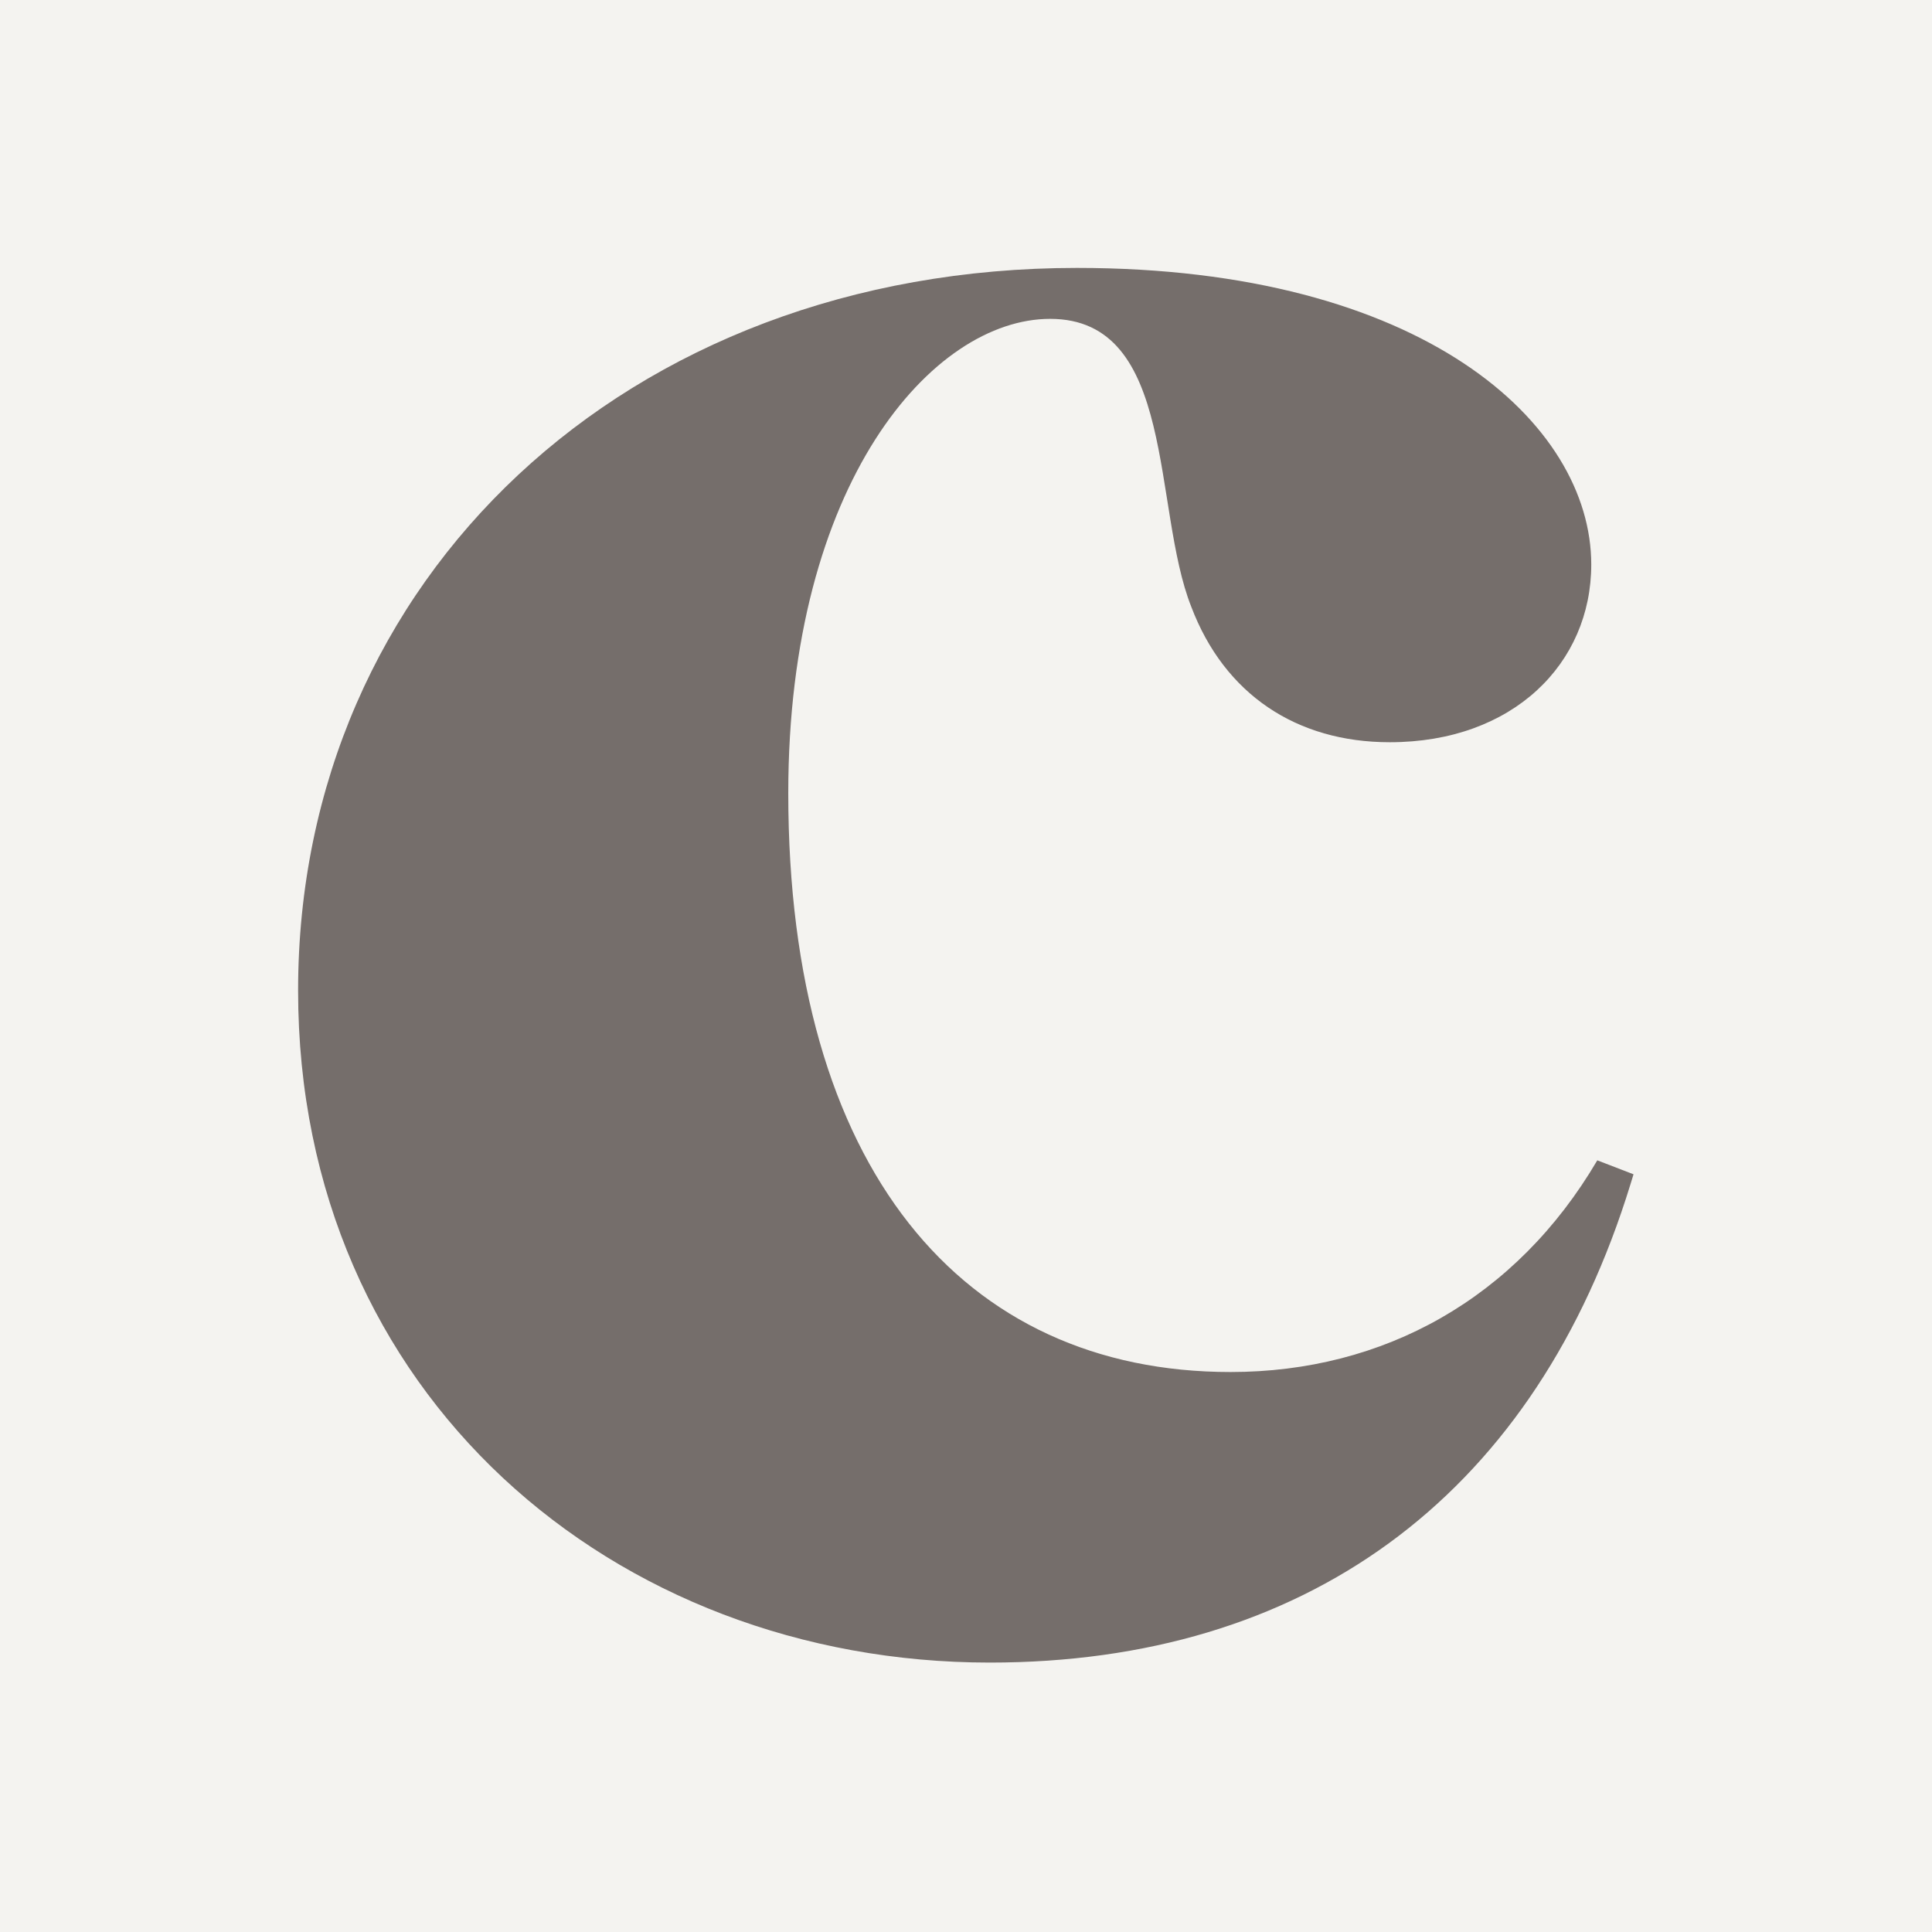 <svg xmlns="http://www.w3.org/2000/svg" viewBox="0 0 512 512"><path fill="#F4F3F0" d="M0 0h512v512H0z"/><path fill="#756E6B" d="M278.3 84.5c-31.1 0-69.4 43.4-69.4 125.7 0 99.5 46.2 153.4 117.2 153.4 40.6 0 75.7-19.5 97.2-56.1l9.6 3.7s-1.3 4.3-2 6.4c-25.9 79.7-85.5 123-168.6 123-99.6 0-183.3-71.1-183.3-178.1C79 153.3 165.9 71 285.4 71c91.6 0 136.3 41.2 136.3 78.6 0 26.2-20.7 47.1-53.4 47.1-24.7 0-43.8-12.7-52.6-35.9-10.4-26.2-3.9-76.3-37.4-76.3"/></svg>